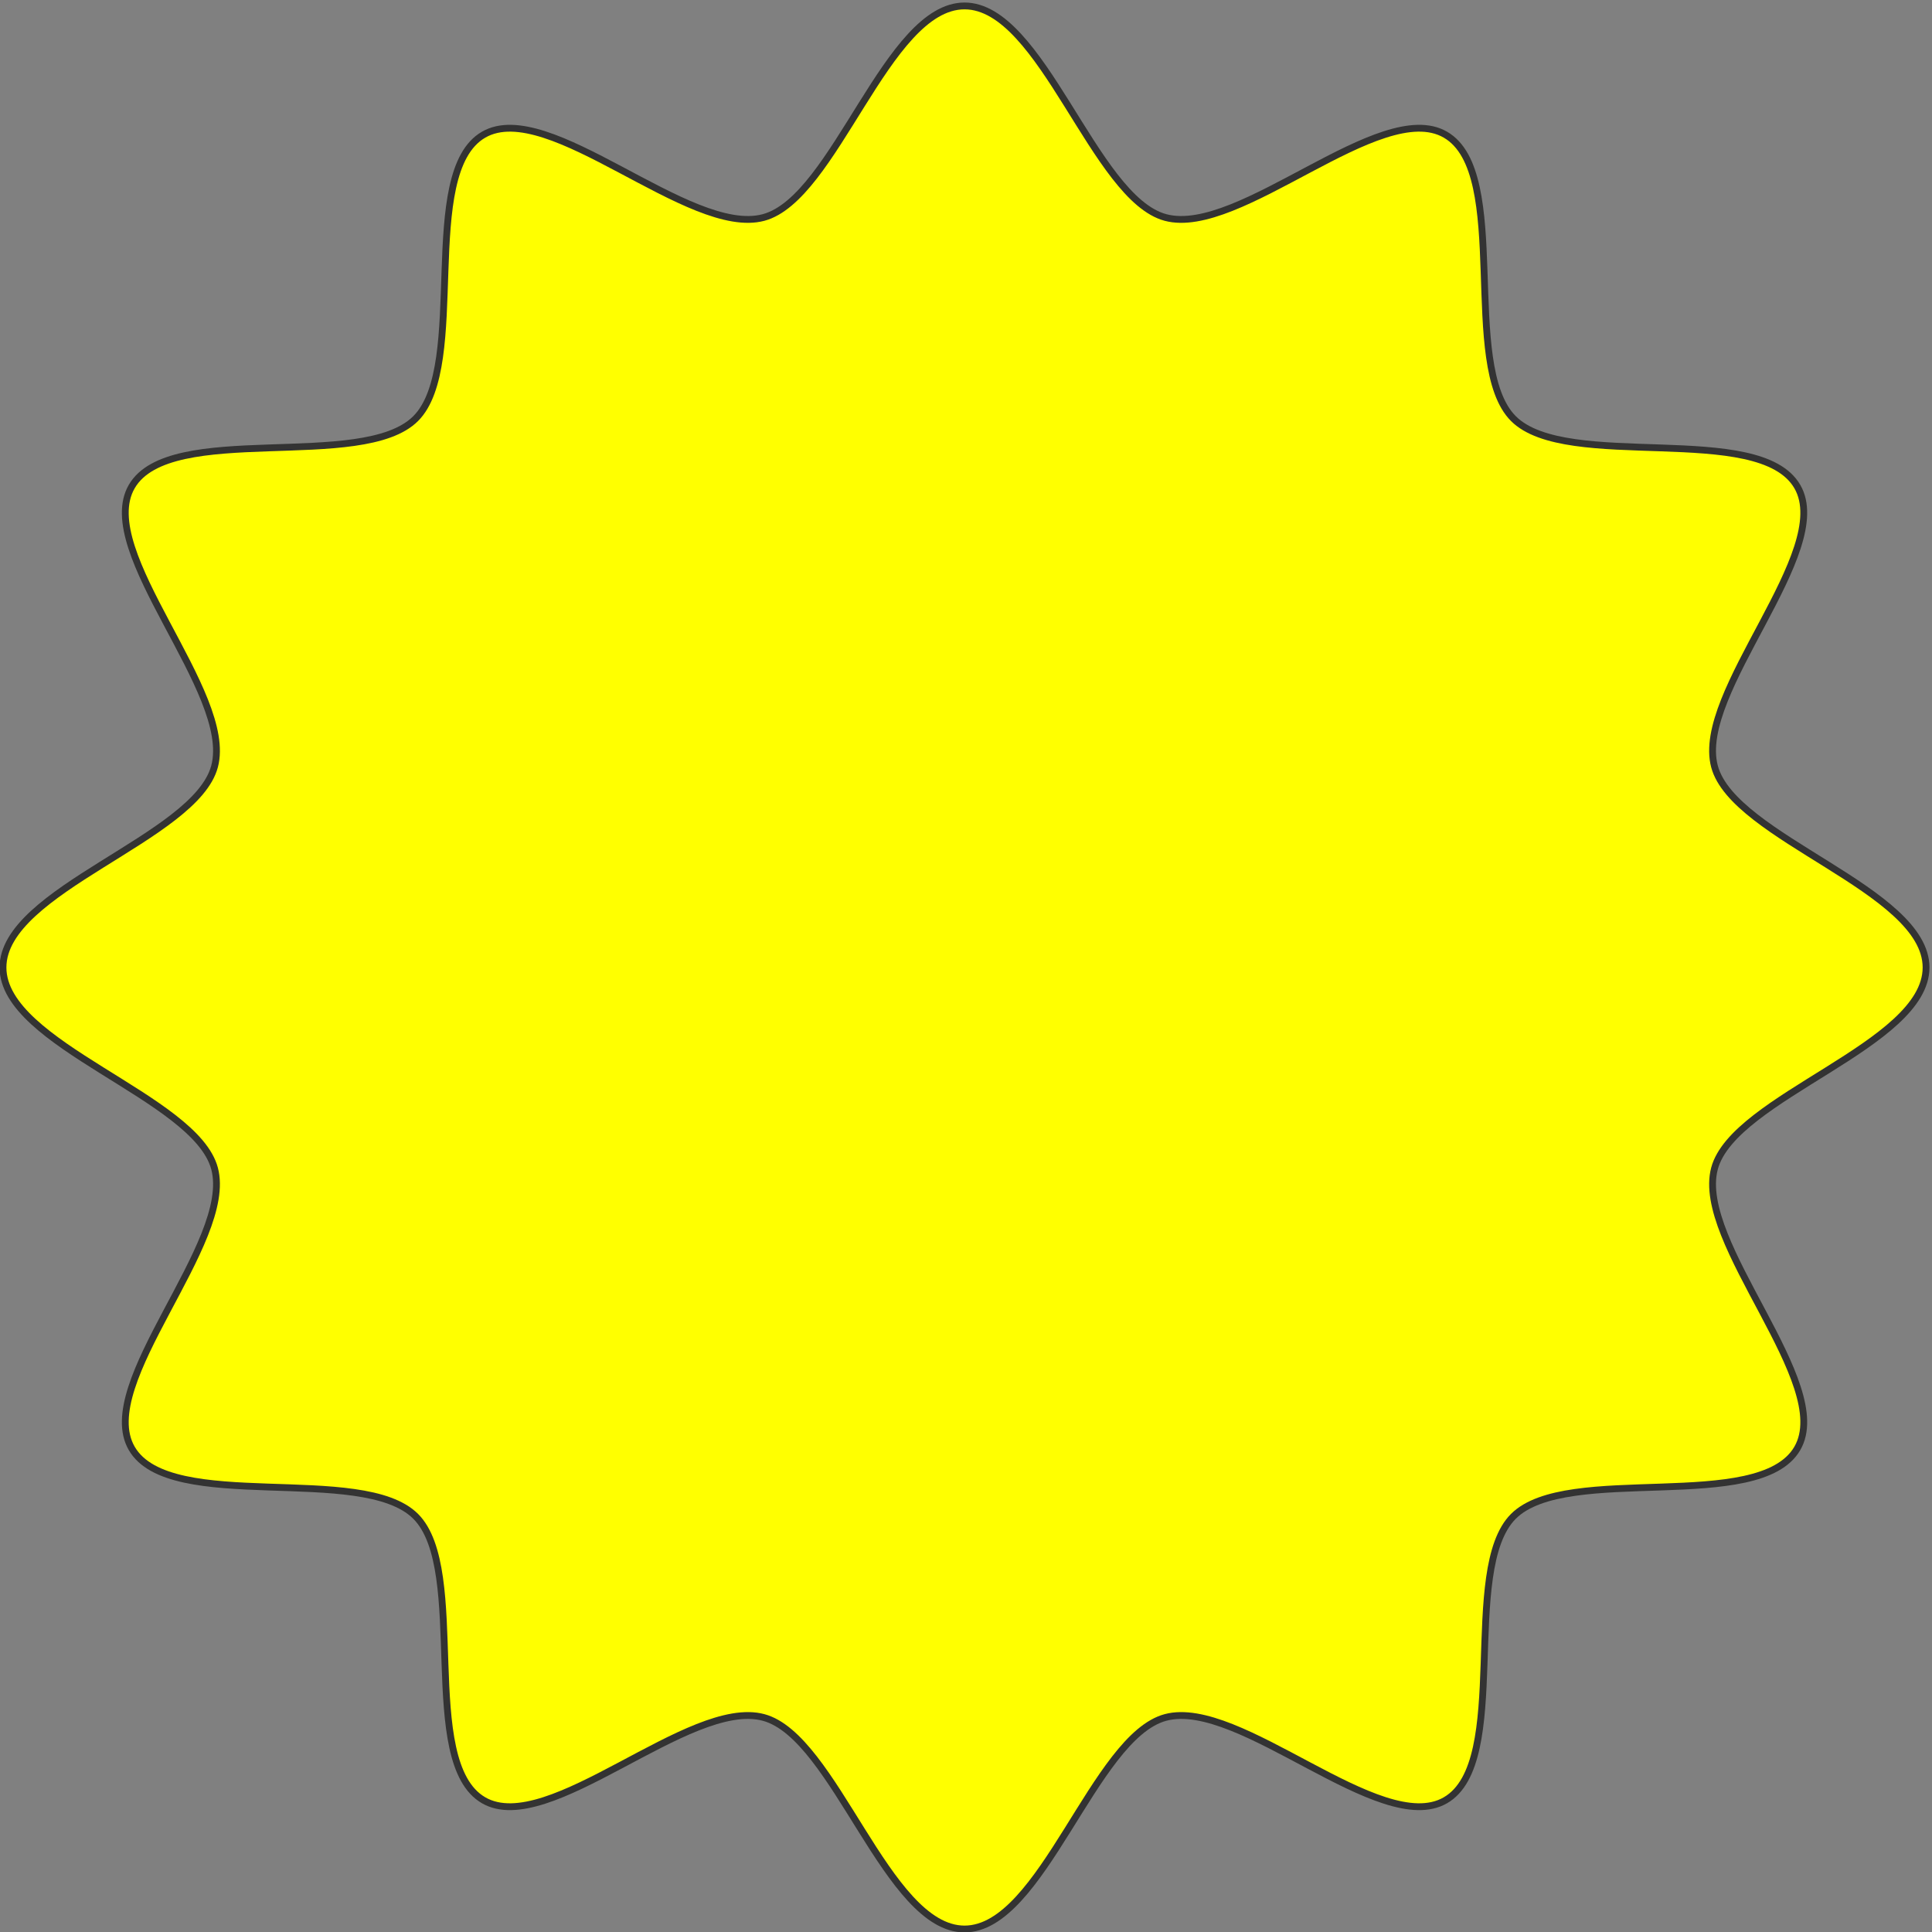 <?xml version="1.0" encoding="UTF-8" standalone="no"?><svg xmlns="http://www.w3.org/2000/svg" xmlns:xlink="http://www.w3.org/1999/xlink" fill="#000000" height="2830.8" preserveAspectRatio="xMidYMid meet" version="1" viewBox="584.6 584.6 2830.8 2830.8" width="2830.8" zoomAndPan="magnify"><rect x="584.6" y="584.6" width="2830.8" height="2830.8" fill="#808080" stroke="none"/><g><g id="change1_1"><path d="M 3410.383 2000 C 3410.383 2114.109 3128.18 2189.617 3100.059 2294.848 C 3070.934 2403.738 3276.73 2610.039 3221.559 2705.379 C 3165.609 2802.09 2883.574 2726.598 2805.094 2805.078 C 2726.613 2883.566 2802.102 3165.609 2705.375 3221.559 C 2610.051 3276.719 2403.734 3070.938 2294.855 3100.051 C 2189.613 3128.18 2114.102 3410.379 2000 3410.379 C 1885.891 3410.379 1810.383 3128.168 1705.152 3100.051 C 1596.262 3070.938 1389.961 3276.719 1294.621 3221.559 C 1197.91 3165.609 1273.402 2883.566 1194.922 2805.078 C 1116.434 2726.598 834.395 2802.09 778.441 2705.379 C 723.285 2610.039 929.059 2403.738 899.953 2294.848 C 871.824 2189.617 589.621 2114.109 589.621 2000 C 589.621 1885.898 871.824 1810.387 899.953 1705.145 C 929.059 1596.266 723.285 1389.949 778.441 1294.625 C 834.395 1197.898 1116.434 1273.387 1194.922 1194.906 C 1273.402 1116.426 1197.91 834.391 1294.621 778.441 C 1389.961 723.27 1596.262 929.043 1705.152 899.941 C 1810.383 871.82 1885.891 589.617 2000 589.617 C 2114.102 589.617 2189.613 871.82 2294.855 899.941 C 2403.734 929.043 2610.051 723.27 2705.375 778.441 C 2802.102 834.391 2726.613 1116.426 2805.094 1194.906 C 2883.574 1273.387 3165.609 1197.898 3221.559 1294.625 C 3276.73 1389.949 3070.934 1596.266 3100.059 1705.145 C 3128.18 1810.387 3410.383 1885.898 3410.383 2000" fill="#ffff00"/></g><path d="M 16299.995 9559.041 C 16299.995 9013.653 14951.2 8652.762 14816.794 8149.811 C 14677.591 7629.366 15661.201 6643.347 15397.506 6187.668 C 15130.096 5725.436 13782.103 6086.253 13407.004 5711.154 C 13031.905 5336.017 13392.702 3987.987 12930.396 3720.577 C 12474.792 3456.938 11488.698 4440.473 10968.309 4301.326 C 10465.302 4166.883 10104.392 2818.106 9559.041 2818.106 C 9013.653 2818.106 8652.762 4166.939 8149.811 4301.326 C 7629.366 4440.473 6643.347 3456.938 6187.668 3720.577 C 5725.436 3987.987 6086.253 5336.017 5711.154 5711.154 C 5336.017 6086.253 3988.006 5725.436 3720.577 6187.668 C 3456.956 6643.347 4440.455 7629.366 4301.345 8149.811 C 4166.902 8652.762 2818.106 9013.653 2818.106 9559.041 C 2818.106 10104.392 4166.902 10465.302 4301.345 10968.309 C 4440.455 11488.698 3456.956 12474.792 3720.577 12930.396 C 3988.006 13392.702 5336.017 13031.905 5711.154 13407.004 C 6086.253 13782.103 5725.436 15130.096 6187.668 15397.506 C 6643.347 15661.201 7629.366 14677.703 8149.811 14816.794 C 8652.762 14951.2 9013.653 16299.995 9559.041 16299.995 C 10104.392 16299.995 10465.302 14951.2 10968.309 14816.794 C 11488.698 14677.703 12474.792 15661.201 12930.396 15397.506 C 13392.702 15130.096 13031.905 13782.103 13407.004 13407.004 C 13782.103 13031.905 15130.096 13392.702 15397.506 12930.396 C 15661.201 12474.792 14677.591 11488.698 14816.794 10968.309 C 14951.2 10465.302 16299.995 10104.392 16299.995 9559.041 Z M 16299.995 9559.041" fill="none" stroke="#333333" stroke-linecap="round" stroke-linejoin="round" stroke-miterlimit="10" stroke-width="47.795" transform="matrix(.209 0 0 -.209 0 4000)"/></g></svg>